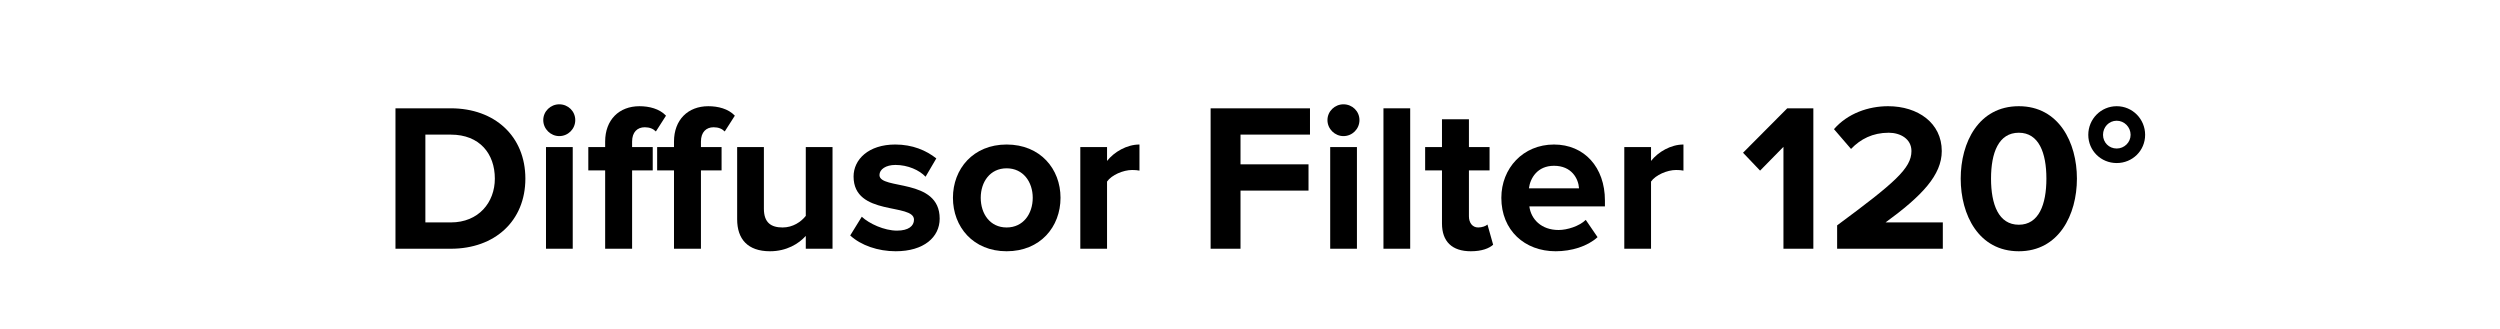 <?xml version="1.0" encoding="UTF-8"?><svg id="Layer_1" xmlns="http://www.w3.org/2000/svg" width="950" height="125" viewBox="0 0 950 125"><path d="M150.28,94.519V41.157h21.041c16.72,0,28.32,10.64,28.32,26.721s-11.6,26.641-28.32,26.641h-21.041Zm37.761-26.641c0-9.44-5.76-16.72-16.72-16.72h-9.68v33.361h9.68c10.56,0,16.72-7.601,16.72-16.641Z"/><path d="M206.439,45.637c0-3.36,2.8-6,6.08-6,3.36,0,6.08,2.64,6.08,6s-2.72,6.081-6.08,6.081c-3.28,0-6.08-2.72-6.08-6.081Zm1.04,48.881V55.877h10.16v38.641h-10.16Z"/><path d="M229.958,94.519v-29.761h-6.4v-8.88h6.4v-2.08c0-8.24,5.28-13.44,13.04-13.44,3.68,0,7.6,.96,10.081,3.6l-3.84,6c-1.04-1.04-2.4-1.6-4.24-1.6-2.8,0-4.8,1.84-4.8,5.44v2.08h7.84v8.88h-7.84v29.761h-10.24Zm26.161,0v-29.761h-6.4v-8.88h6.4v-2.08c0-8.24,5.28-13.44,13.04-13.44,3.68,0,7.6,.96,10.081,3.6l-3.84,6c-1.04-1.04-2.4-1.6-4.24-1.6-2.8,0-4.8,1.84-4.8,5.44v2.08h7.84v8.88h-7.84v29.761h-10.24Z"/><path d="M306.199,94.519v-4.88c-2.64,2.96-7.28,5.84-13.6,5.84-8.48,0-12.48-4.64-12.48-12.16v-27.441h10.16v23.441c0,5.36,2.8,7.12,7.12,7.12,3.92,0,7.04-2.16,8.8-4.4v-26.161h10.16v38.641h-10.16Z"/><path d="M323.078,89.478l4.4-7.12c2.8,2.641,8.56,5.28,13.36,5.28,4.4,0,6.48-1.76,6.48-4.16,0-6.4-22.96-1.2-22.96-16.4,0-6.481,5.68-12.161,15.84-12.161,6.56,0,11.76,2.24,15.601,5.28l-4.08,6.96c-2.32-2.481-6.72-4.481-11.44-4.481-3.68,0-6.08,1.681-6.08,3.841,0,5.76,22.88,.96,22.88,16.56,0,7.041-6,12.4-16.72,12.4-6.72,0-13.2-2.24-17.28-6Z"/><path d="M362.117,75.158c0-10.96,7.68-20.241,20.4-20.241,12.8,0,20.48,9.281,20.48,20.241,0,11.04-7.68,20.32-20.48,20.32-12.72,0-20.4-9.28-20.4-20.32Zm30.321,0c0-6-3.6-11.2-9.92-11.2s-9.84,5.2-9.84,11.2c0,6.08,3.521,11.28,9.84,11.28s9.92-5.2,9.92-11.28Z"/><path d="M410.516,94.519V55.877h10.16v5.28c2.72-3.44,7.521-6.24,12.32-6.24v9.92c-.72-.16-1.68-.24-2.8-.24-3.36,0-7.84,1.921-9.521,4.4v25.52h-10.16Z"/><path d="M460.034,94.519V41.157h37.761v10.001h-26.4v11.28h25.84v10.001h-25.84v22.08h-11.36Z"/><path d="M504.434,45.637c0-3.36,2.801-6,6.08-6,3.36,0,6.08,2.64,6.08,6s-2.72,6.081-6.08,6.081c-3.279,0-6.08-2.72-6.08-6.081Zm1.04,48.881V55.877h10.16v38.641h-10.16Z"/><path d="M525.713,94.519V41.157h10.16v53.361h-10.16Z"/><path d="M547.952,84.919v-20.161h-6.399v-8.88h6.399v-10.56h10.24v10.56h7.841v8.88h-7.841v17.44c0,2.4,1.28,4.24,3.521,4.24,1.52,0,2.96-.56,3.519-1.12l2.16,7.681c-1.52,1.359-4.24,2.479-8.48,2.479-7.119,0-10.96-3.68-10.96-10.56Z"/><path d="M570.512,75.158c0-11.2,8.24-20.241,20.001-20.241,11.521,0,19.36,8.64,19.36,21.281v2.24h-28.721c.641,4.88,4.561,8.96,11.12,8.96,3.28,0,7.841-1.44,10.32-3.84l4.481,6.561c-3.841,3.519-9.921,5.359-15.921,5.359-11.76,0-20.641-7.92-20.641-20.32Zm20.001-12.16c-6.32,0-9.04,4.72-9.521,8.56h19.041c-.24-3.681-2.801-8.56-9.521-8.56Z"/><path d="M617.231,94.519V55.877h10.16v5.28c2.72-3.44,7.521-6.24,12.32-6.24v9.92c-.72-.16-1.68-.24-2.8-.24-3.36,0-7.84,1.921-9.521,4.4v25.52h-10.16Z"/><path d="M677.71,94.519V55.798l-8.88,9.04-6.481-6.8,16.801-16.88h9.92v53.361h-11.36Z"/><path d="M698.109,94.519v-8.88c21.841-16.16,28.241-21.681,28.241-28.241,0-4.64-4.24-6.96-8.641-6.96-6.08,0-10.72,2.4-14.32,6.16l-6.479-7.52c5.199-6,13.12-8.72,20.56-8.72,11.36,0,20.401,6.4,20.401,17.04,0,9.121-7.521,17.041-21.361,27.121h21.761v10h-40.161Z"/><path d="M745.068,67.878c0-13.76,6.801-27.52,22.081-27.52,15.2,0,22.08,13.76,22.08,27.52s-6.88,27.601-22.08,27.601c-15.28,0-22.081-13.84-22.081-27.601Zm32.562,0c0-9.84-2.881-17.44-10.48-17.44-7.681,0-10.56,7.6-10.56,17.44s2.88,17.52,10.56,17.52c7.6,0,10.48-7.68,10.48-17.52Z"/><path d="M804.349,61.958c-6,0-10.801-4.72-10.801-10.72s4.801-10.88,10.801-10.88,10.8,4.88,10.8,10.88-4.8,10.72-10.8,10.72Zm0-16.081c-2.96,0-5.2,2.4-5.2,5.36,0,2.88,2.24,5.2,5.2,5.2,2.88,0,5.28-2.32,5.28-5.2,0-2.96-2.4-5.36-5.28-5.36Z"/></svg>